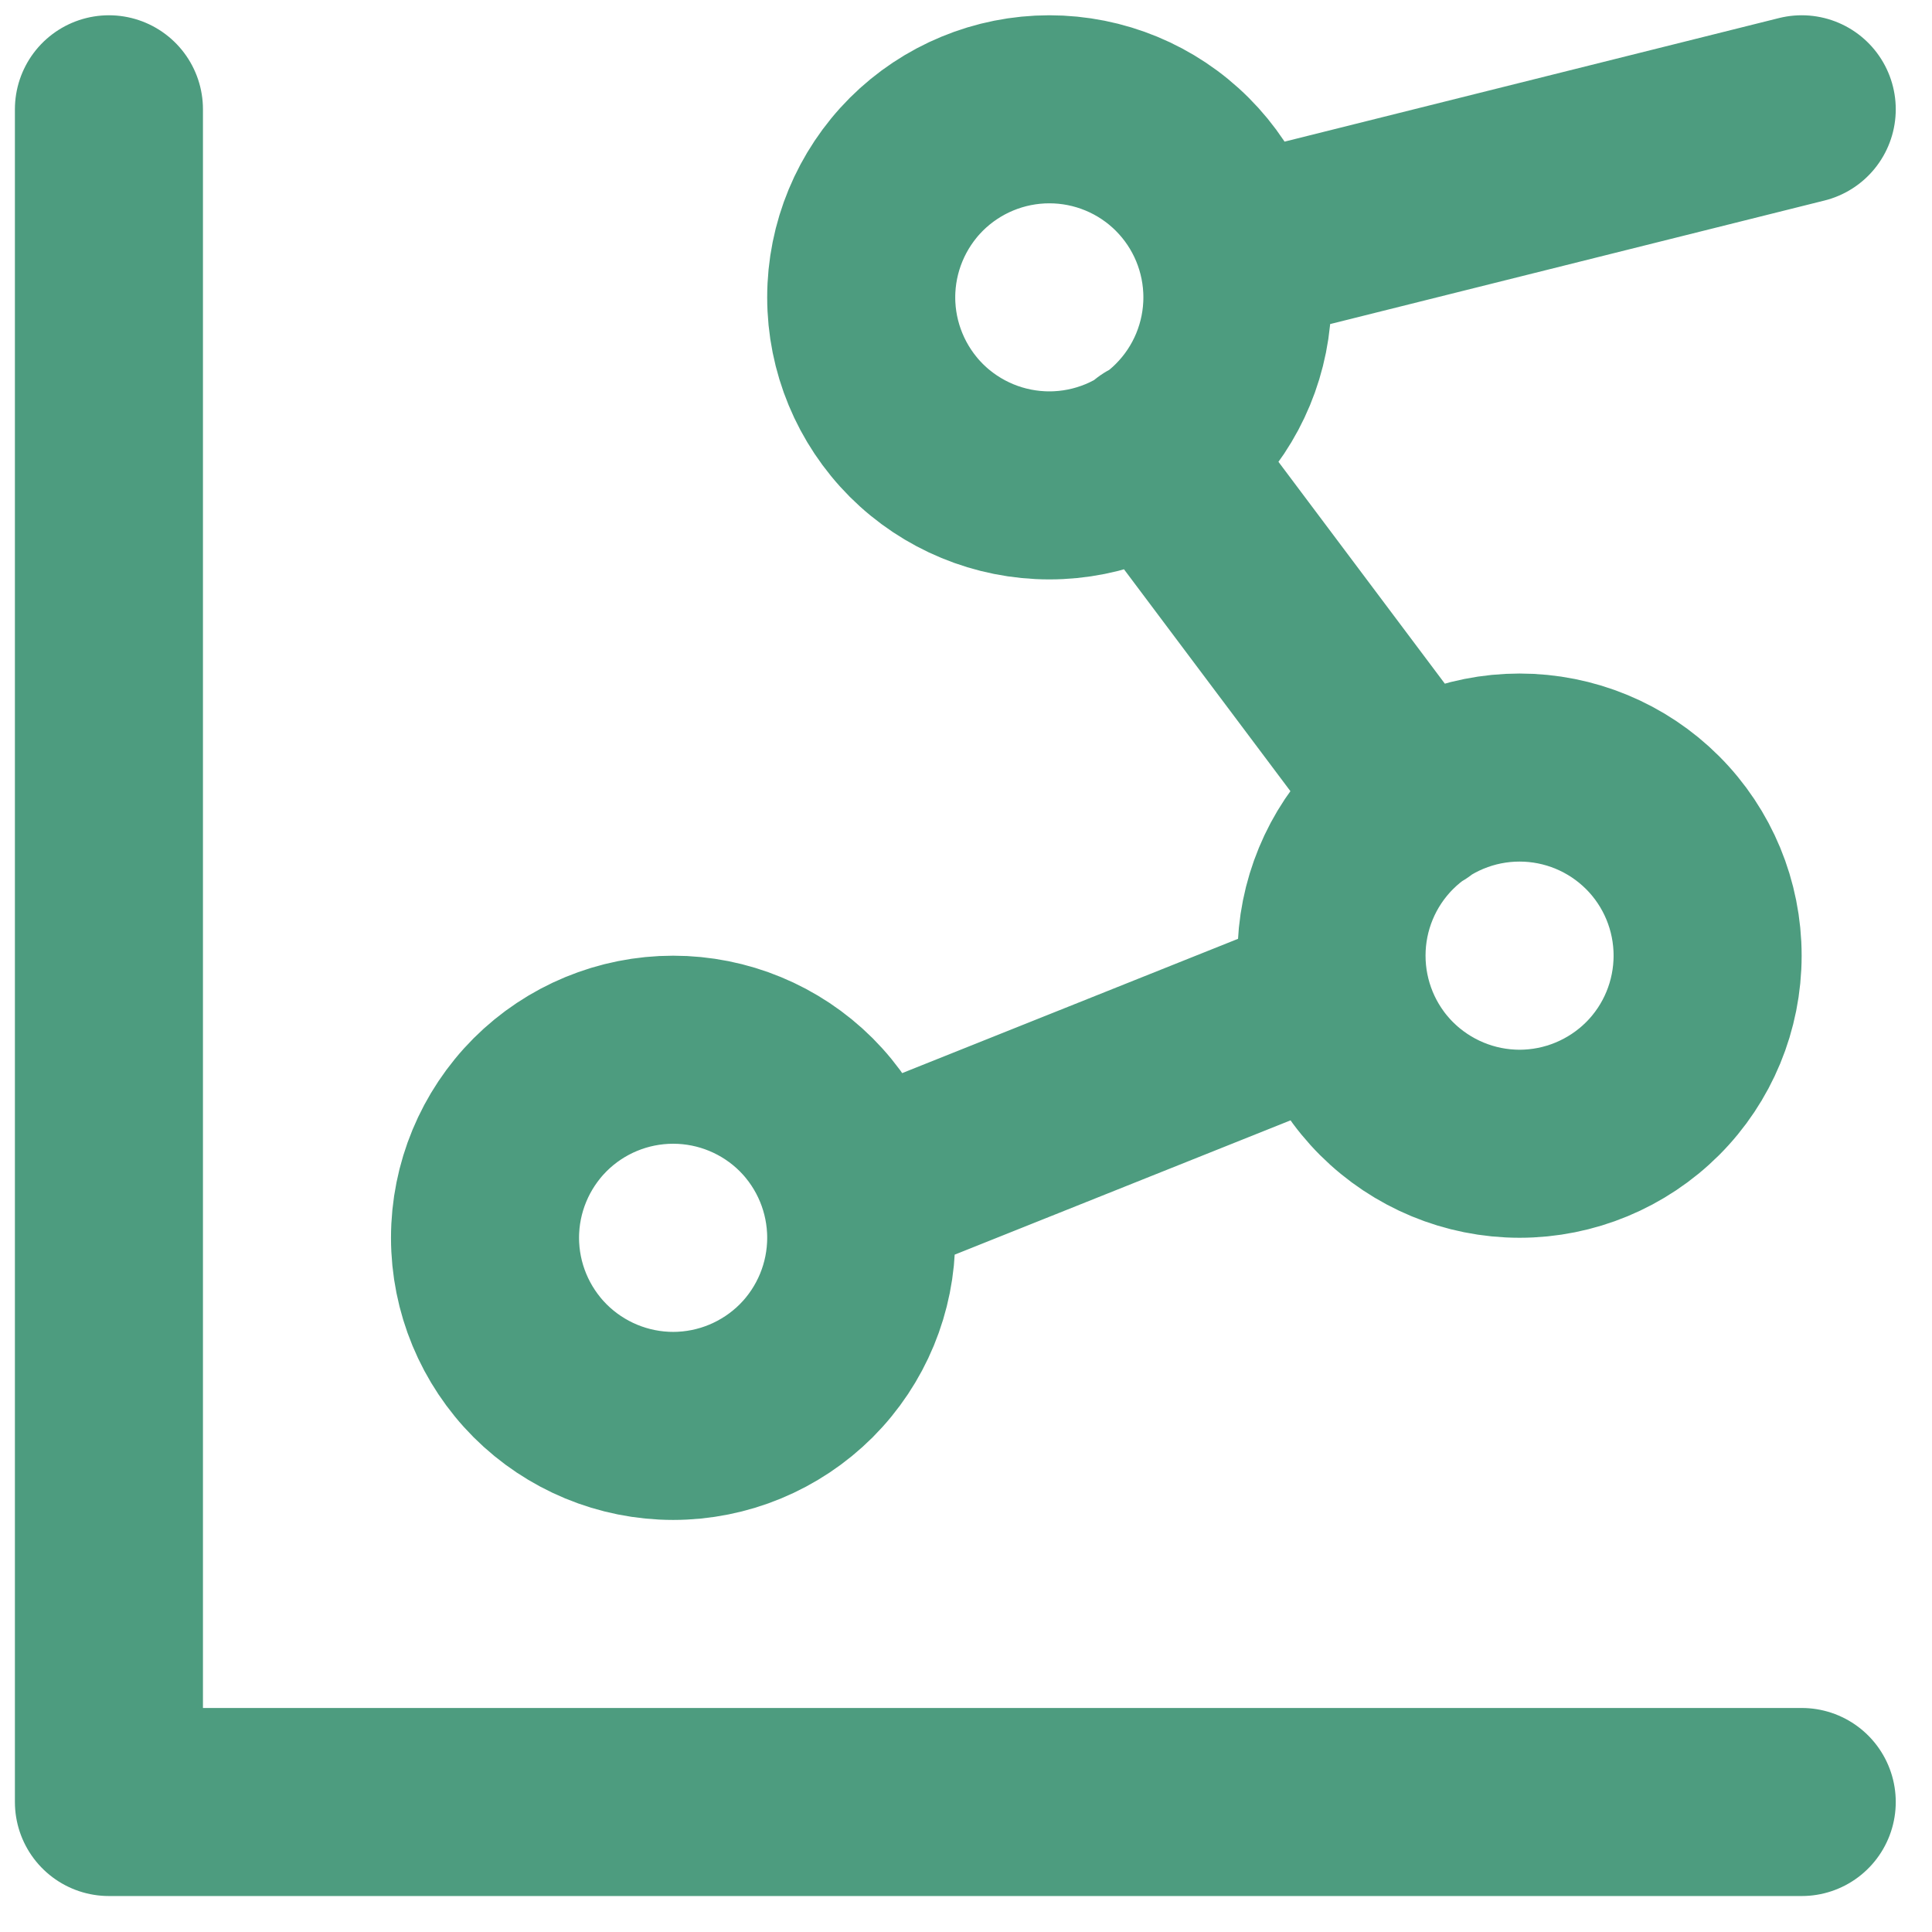 <svg width="21" height="21" viewBox="0 0 21 21" fill="none" xmlns="http://www.w3.org/2000/svg">
<path d="M1.184 1.188V19.587H19.584M19.584 1.188L13.45 2.721M12.543 4.919L15.376 8.696M14.473 10.899L9.361 12.943M5.272 13.454C5.272 13.996 5.488 14.516 5.871 14.9C6.255 15.283 6.775 15.499 7.317 15.499C7.859 15.499 8.379 15.283 8.763 14.9C9.146 14.516 9.361 13.996 9.361 13.454C9.361 12.912 9.146 12.392 8.763 12.008C8.379 11.625 7.859 11.41 7.317 11.41C6.775 11.41 6.255 11.625 5.871 12.008C5.488 12.392 5.272 12.912 5.272 13.454ZM9.361 3.232C9.361 3.774 9.577 4.294 9.96 4.678C10.344 5.061 10.864 5.276 11.406 5.276C11.948 5.276 12.468 5.061 12.851 4.678C13.235 4.294 13.45 3.774 13.45 3.232C13.45 2.69 13.235 2.17 12.851 1.786C12.468 1.403 11.948 1.188 11.406 1.188C10.864 1.188 10.344 1.403 9.96 1.786C9.577 2.17 9.361 2.69 9.361 3.232ZM14.473 10.387C14.473 10.93 14.688 11.45 15.071 11.833C15.455 12.216 15.975 12.432 16.517 12.432C17.059 12.432 17.579 12.216 17.963 11.833C18.346 11.45 18.561 10.93 18.561 10.387C18.561 9.845 18.346 9.325 17.963 8.942C17.579 8.558 17.059 8.343 16.517 8.343C15.975 8.343 15.455 8.558 15.071 8.942C14.688 9.325 14.473 9.845 14.473 10.387Z" stroke="#4D9C7F" stroke-width="2.044" stroke-linecap="round" stroke-linejoin="round"/>
</svg>

